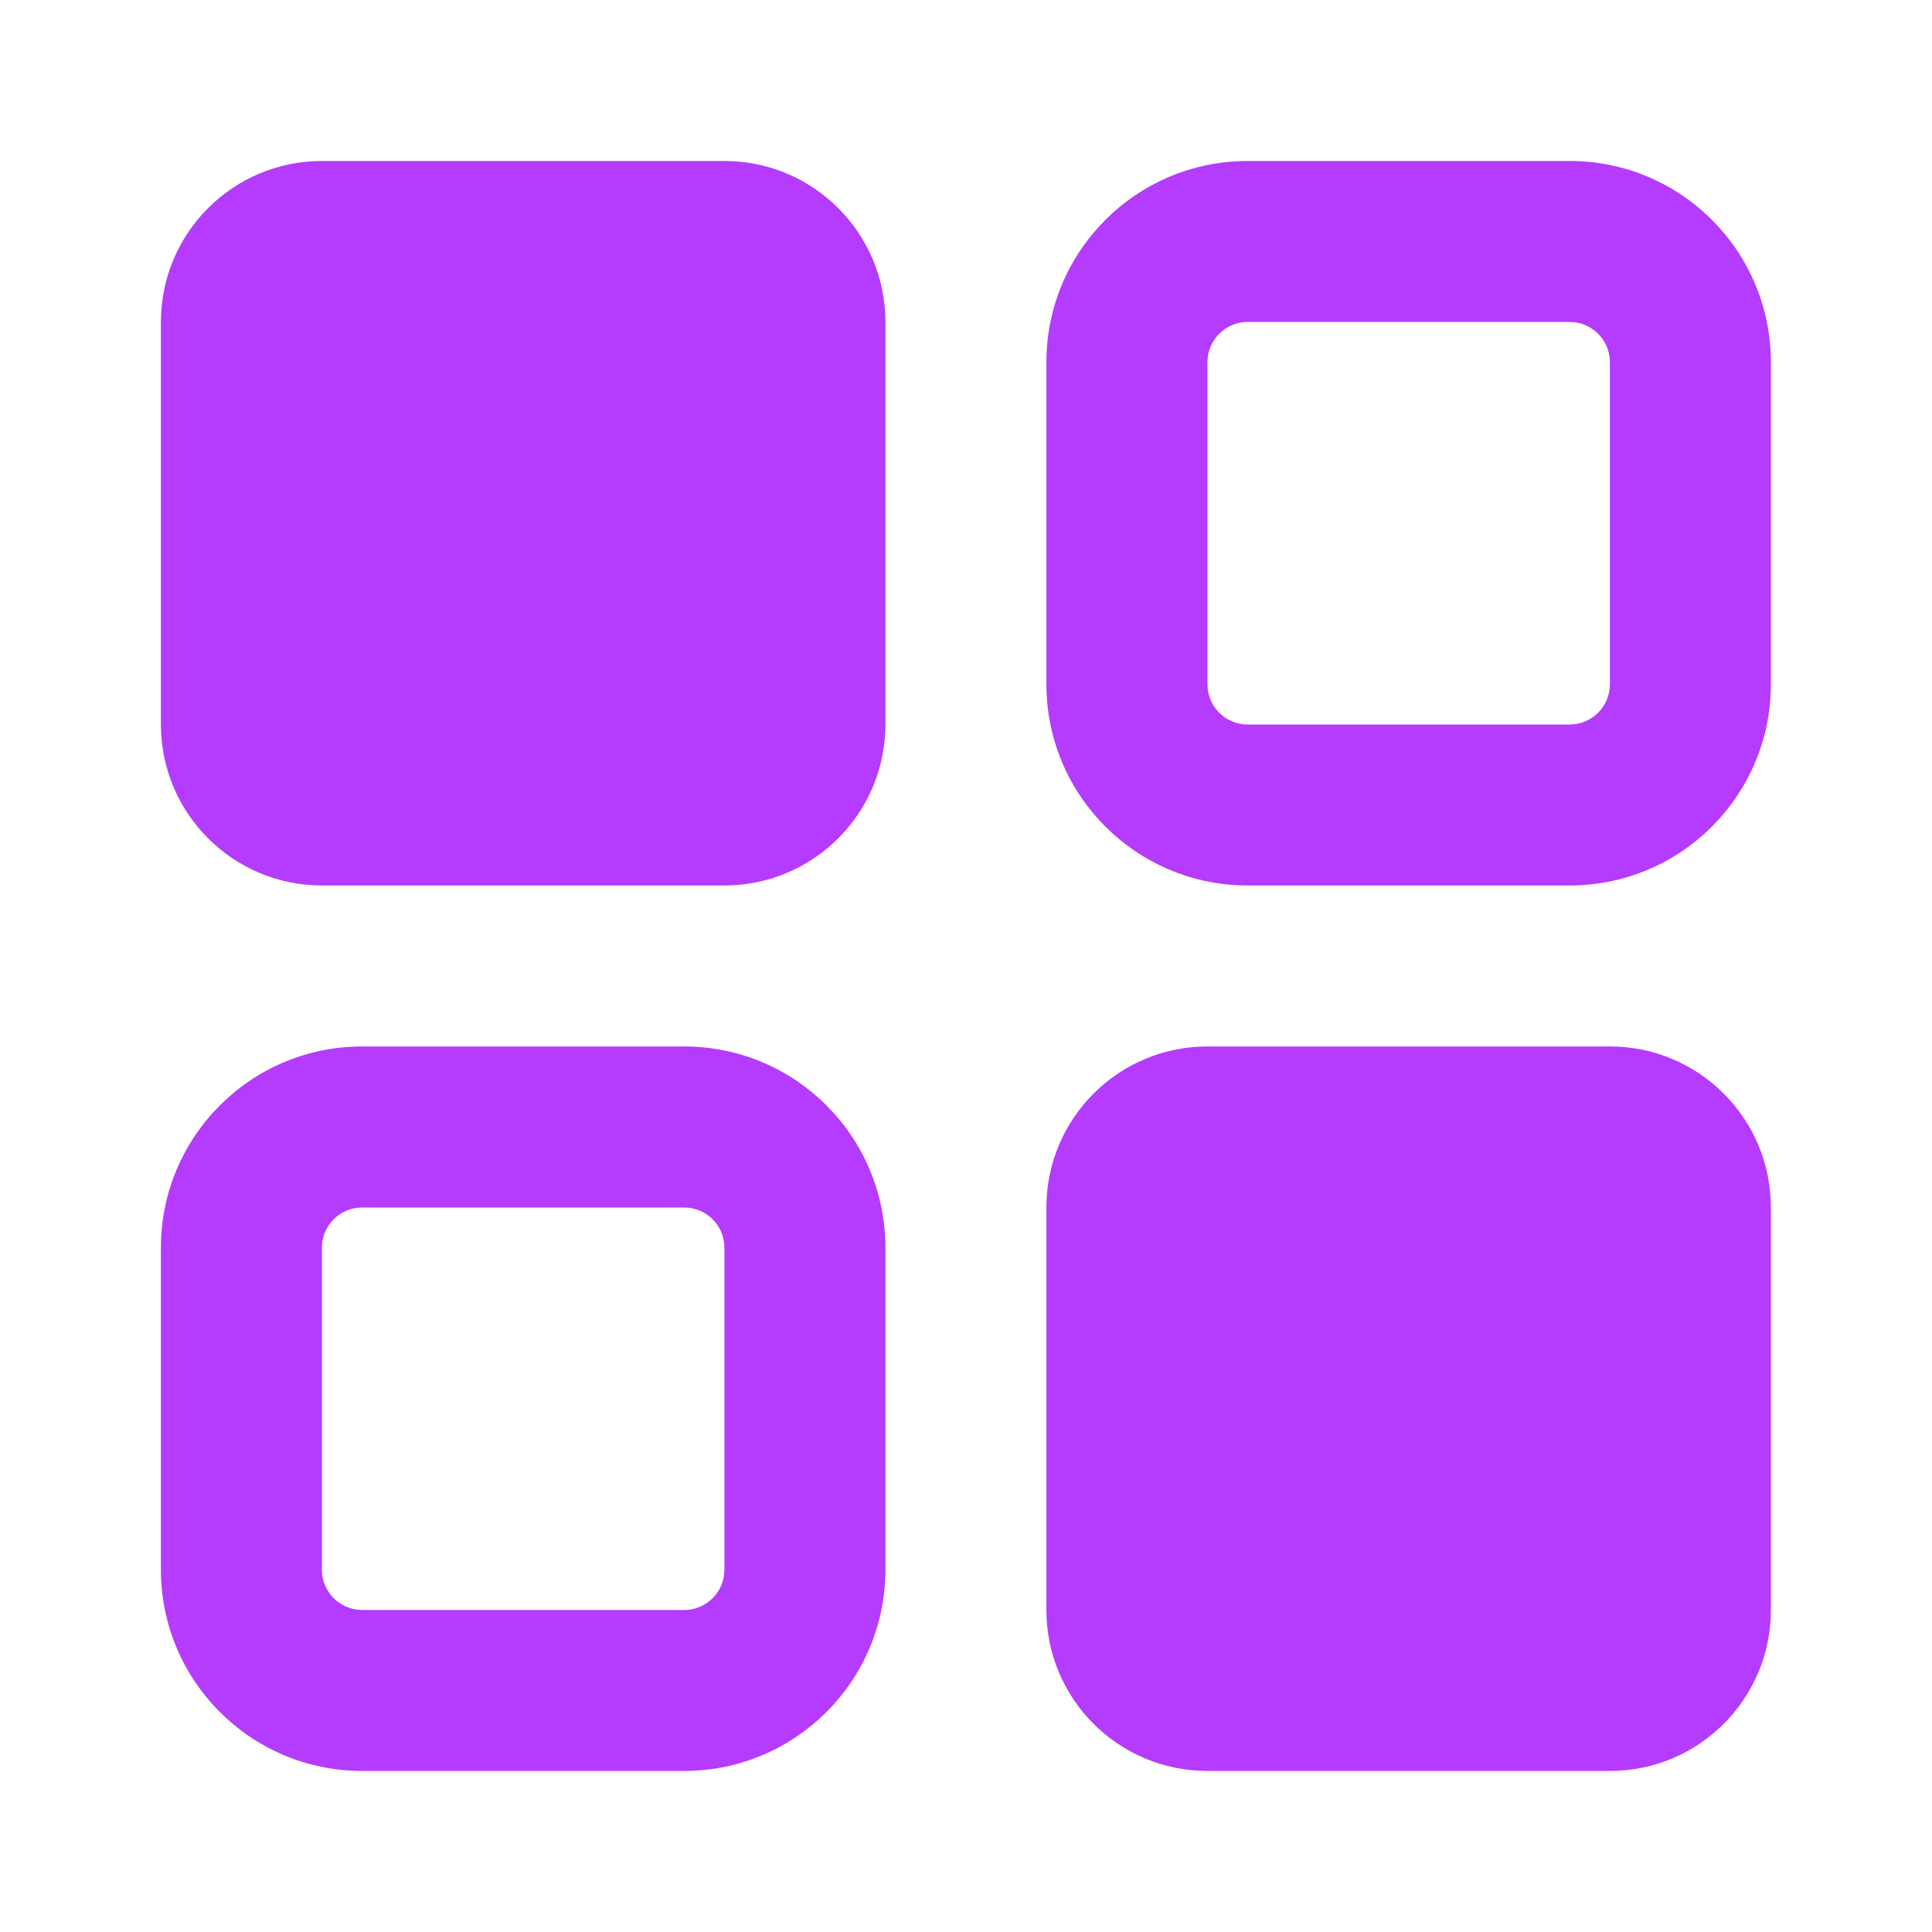 <svg width="28" height="28" viewBox="0 0 28 28" fill="none" xmlns="http://www.w3.org/2000/svg">
<path d="M15.165 17.5C15.165 16.211 16.21 15.166 17.499 15.166H23.332C24.621 15.166 25.665 16.211 25.665 17.5V23.333C25.665 24.622 24.621 25.666 23.332 25.666H17.499C16.21 25.666 15.165 24.622 15.165 23.333V17.5Z" fill="#B53BFE"/>
<path d="M2.332 4.666C2.332 3.378 3.377 2.333 4.665 2.333H10.499C11.787 2.333 12.832 3.378 12.832 4.666V10.5C12.832 11.788 11.787 12.833 10.499 12.833H4.665C3.377 12.833 2.332 11.788 2.332 10.5V4.666Z" fill="#B53BFE"/>
<path fill-rule="evenodd" clip-rule="evenodd" d="M2.332 18.083C2.332 16.472 3.638 15.166 5.249 15.166H9.915C11.526 15.166 12.832 16.472 12.832 18.083V22.75C12.832 24.36 11.526 25.666 9.915 25.666H5.249C3.638 25.666 2.332 24.36 2.332 22.75V18.083ZM5.249 17.5C4.927 17.5 4.665 17.761 4.665 18.083V22.75C4.665 23.072 4.927 23.333 5.249 23.333H9.915C10.238 23.333 10.499 23.072 10.499 22.75V18.083C10.499 17.761 10.238 17.5 9.915 17.5H5.249Z" fill="#B53BFE"/>
<path fill-rule="evenodd" clip-rule="evenodd" d="M15.165 5.25C15.165 3.639 16.471 2.333 18.082 2.333H22.749C24.36 2.333 25.665 3.639 25.665 5.25V9.916C25.665 11.527 24.36 12.833 22.749 12.833H18.082C16.471 12.833 15.165 11.527 15.165 9.916V5.25ZM18.082 4.666C17.76 4.666 17.499 4.928 17.499 5.25V9.916C17.499 10.239 17.76 10.5 18.082 10.5H22.749C23.071 10.5 23.332 10.239 23.332 9.916V5.25C23.332 4.928 23.071 4.666 22.749 4.666H18.082Z" fill="#B53BFE"/>
</svg>
